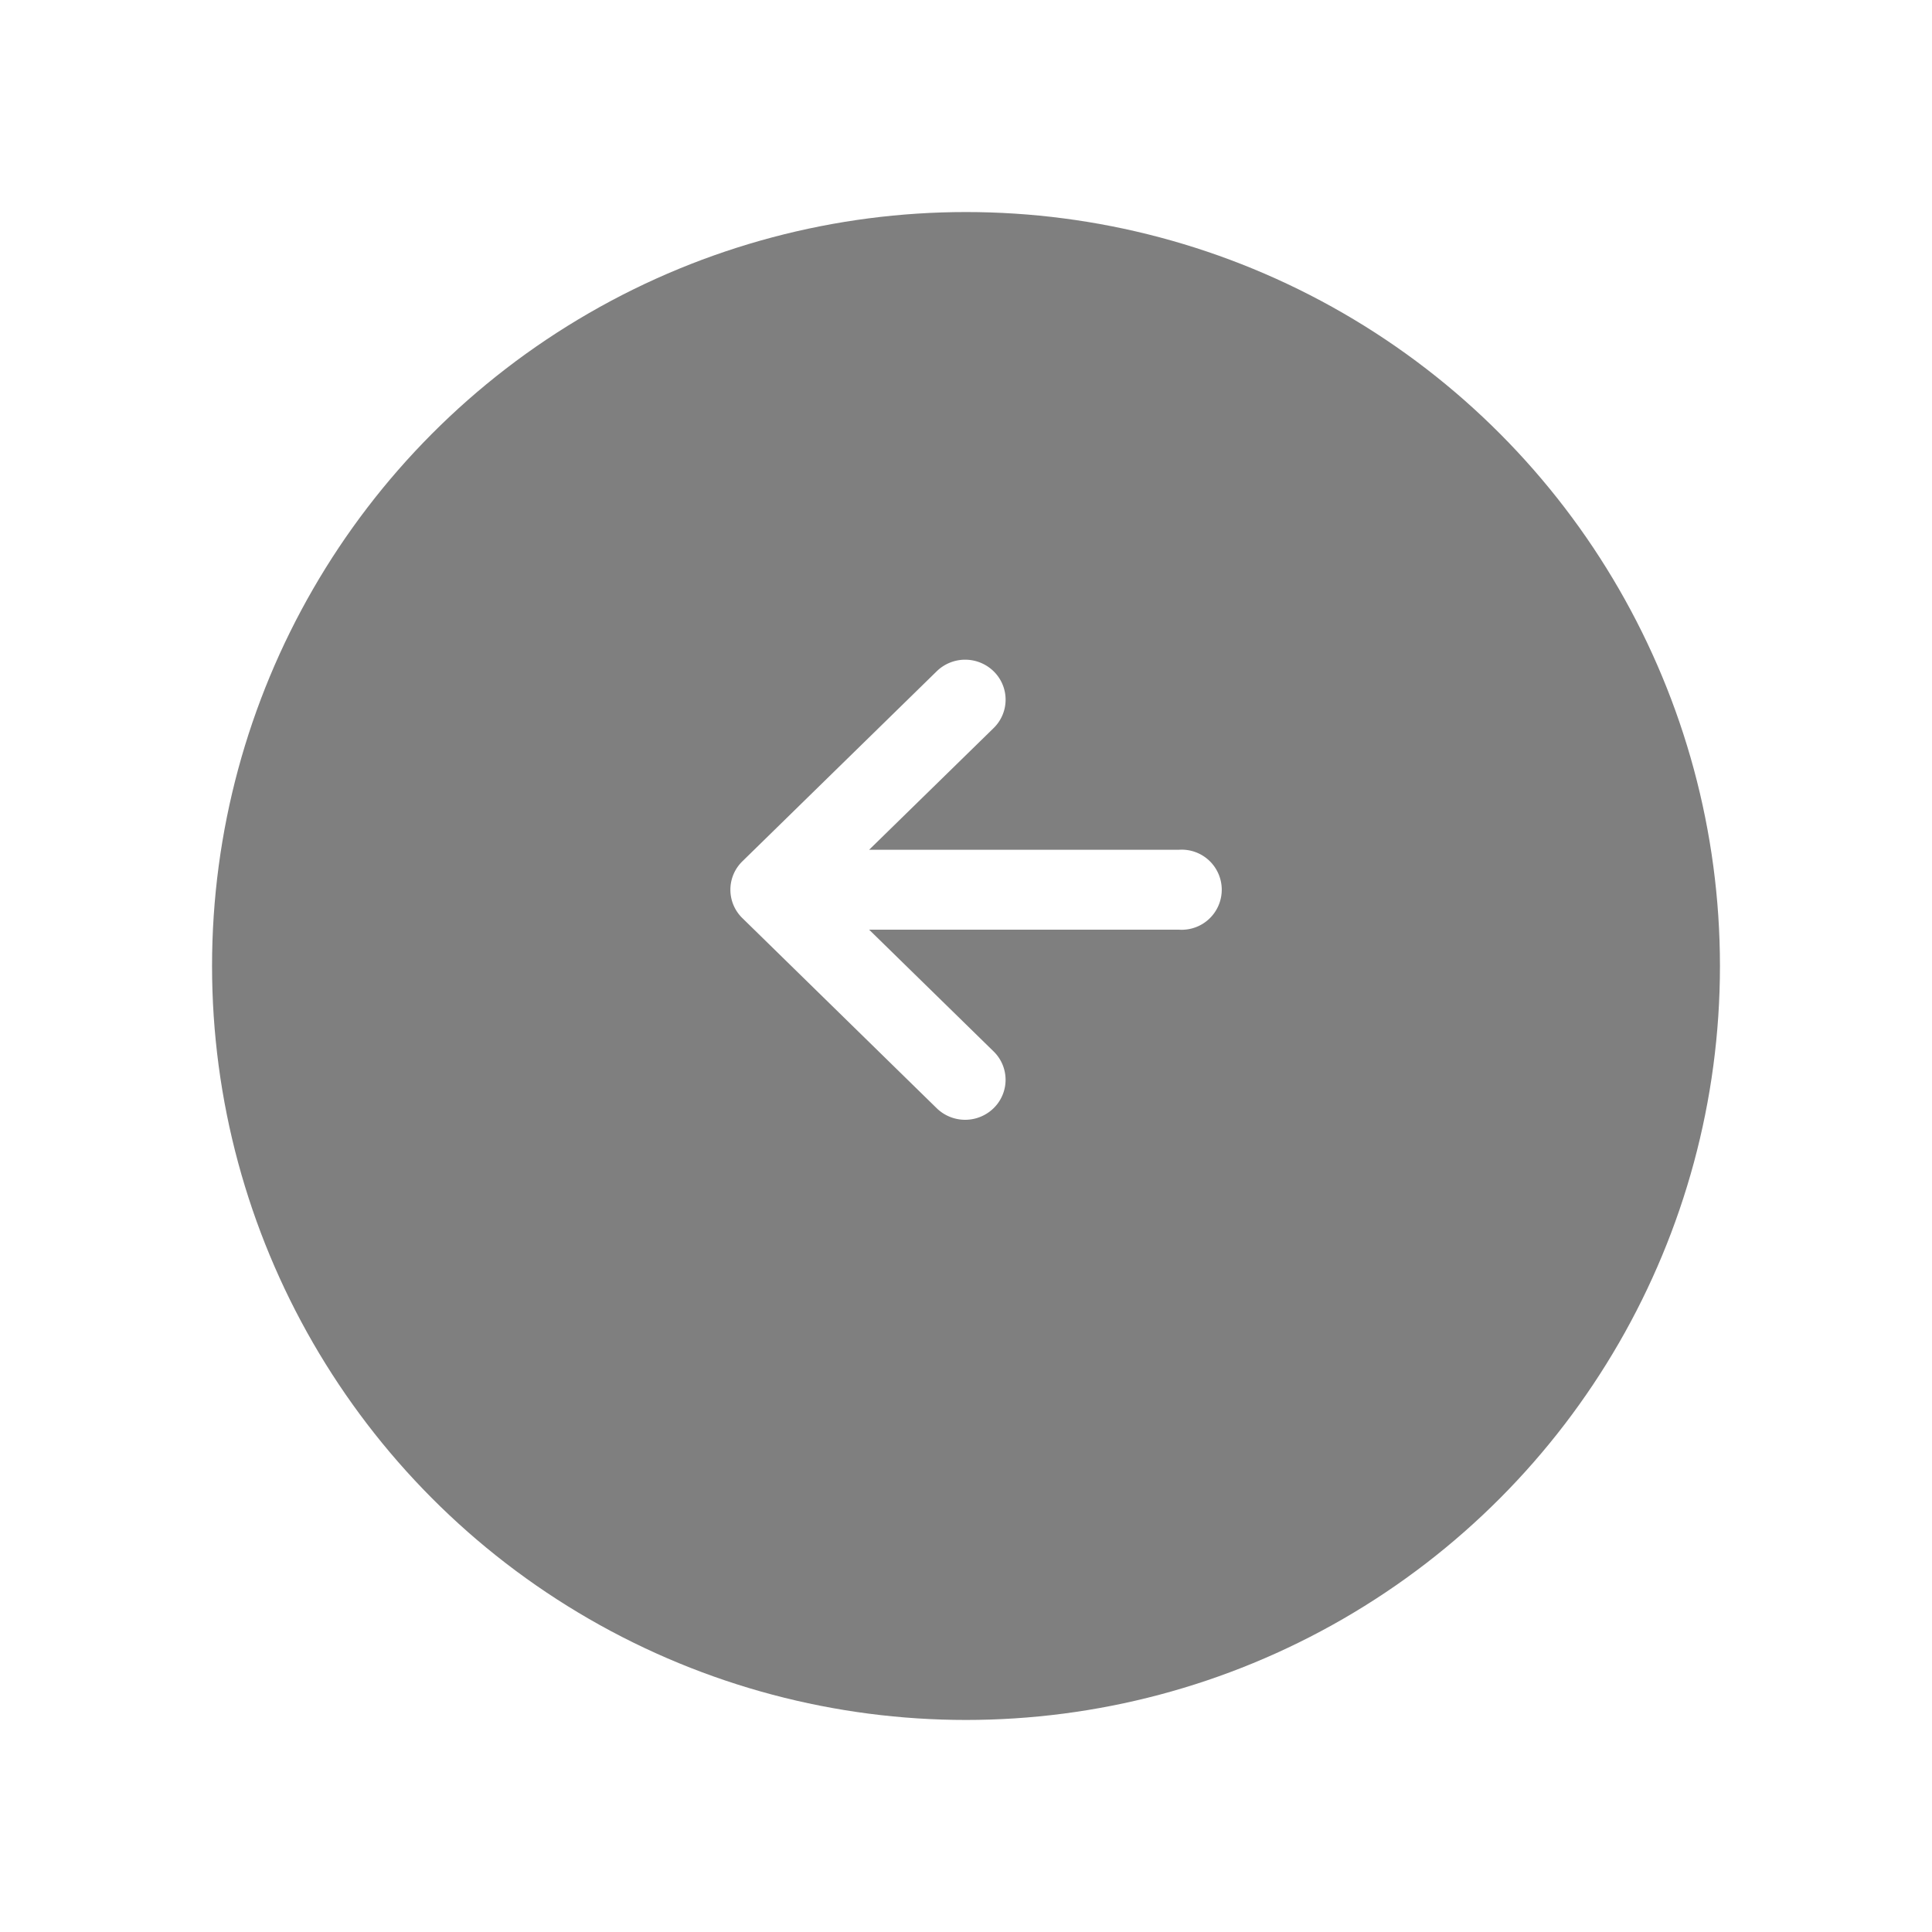 <svg xmlns="http://www.w3.org/2000/svg" xmlns:xlink="http://www.w3.org/1999/xlink" width="82" height="82" viewBox="0 0 82 82">
  <defs>
    <filter id="楕円形_102" x="0" y="0" width="82" height="82" filterUnits="userSpaceOnUse">
      <feOffset dy="3" input="SourceAlpha"/>
      <feGaussianBlur stdDeviation="3" result="blur"/>
      <feFlood flood-opacity="0.161"/>
      <feComposite operator="in" in2="blur"/>
      <feComposite in="SourceGraphic"/>
    </filter>
  </defs>
  <g id="グループ_472" data-name="グループ 472" transform="translate(-917 -1145)">
    <g transform="matrix(1, 0, 0, 1, 917, 1145)" filter="url(#楕円形_102)">
      <circle id="楕円形_102-2" data-name="楕円形 102" cx="32" cy="32" r="32" transform="translate(9 6)" opacity="0.501"/>
    </g>
    <g id="矢印アイコン_右2" data-name="矢印アイコン　右2" transform="translate(948 1173)">
      <path id="パス_1697" data-name="パス 1697" d="M.509,20.855l8.249-8.067a1.729,1.729,0,0,1,2.426.013,1.682,1.682,0,0,1-.013,2.4L5.888,20.365H19.031a1.7,1.7,0,1,1,0,3.391H5.888l5.282,5.166a1.682,1.682,0,0,1,.013,2.4,1.729,1.729,0,0,1-2.426.013L.509,23.266a1.682,1.682,0,0,1,0-2.411Z" transform="translate(0 -12.298)" fill="#fff"/>
    </g>
  </g>
</svg>
